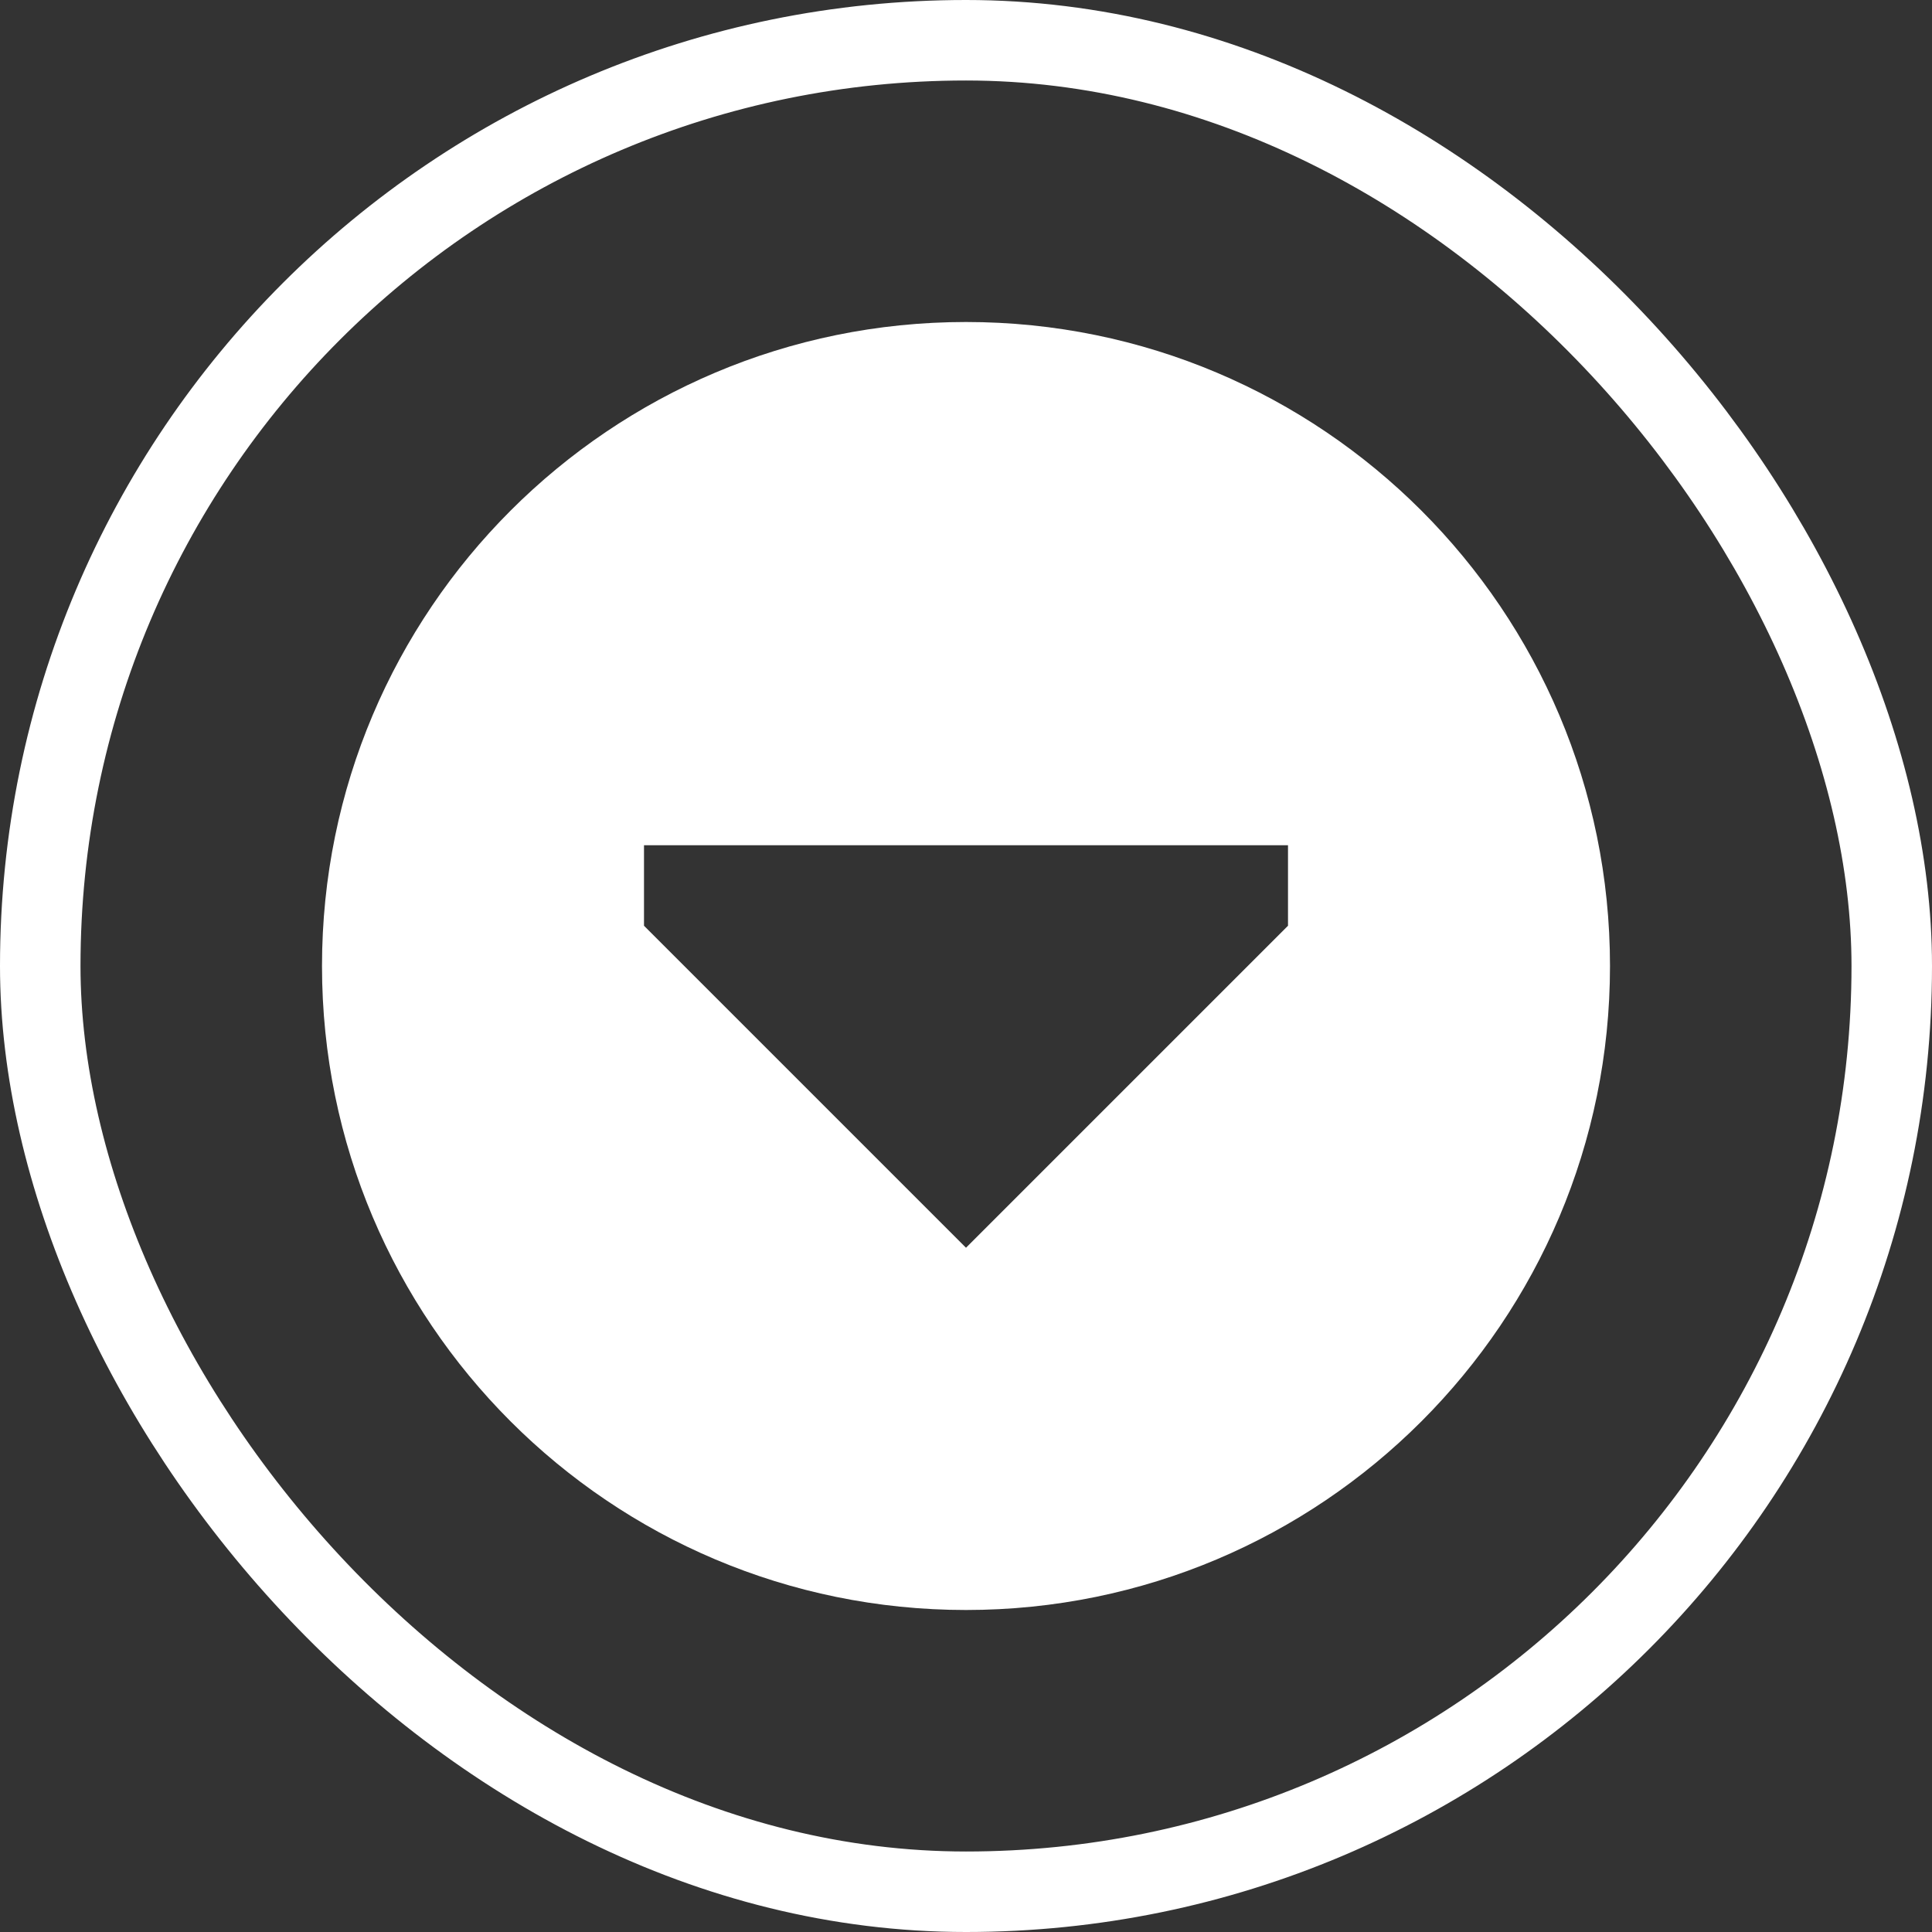 <svg width="24" height="24" viewBox="0 0 24 24" fill="none" xmlns="http://www.w3.org/2000/svg">
<rect x="0" y="0" width="24" height="24" fill="#333333" stroke="none"/>
<g clip-path="url(#clip0_147_609512)">
<path d="M12 4C16.419 4 20 7.581 20 12C20 16.419 16.419 20 12 20C7.581 20 4 16.419 4 12C4 7.581 7.581 4 12 4ZM8 11.5L12 15.5L16 11.5V10.5H8V11.5Z" fill="white"/>
</g>
<rect x="0.5" y="0.5" width="23" height="23" rx="11.5" stroke="white"/>
<defs>
<clipPath id="clip0_147_609512">
<rect width="16" height="16" fill="white" transform="matrix(1 0 0 -1 4 20)"/>
</clipPath>
</defs>
</svg>